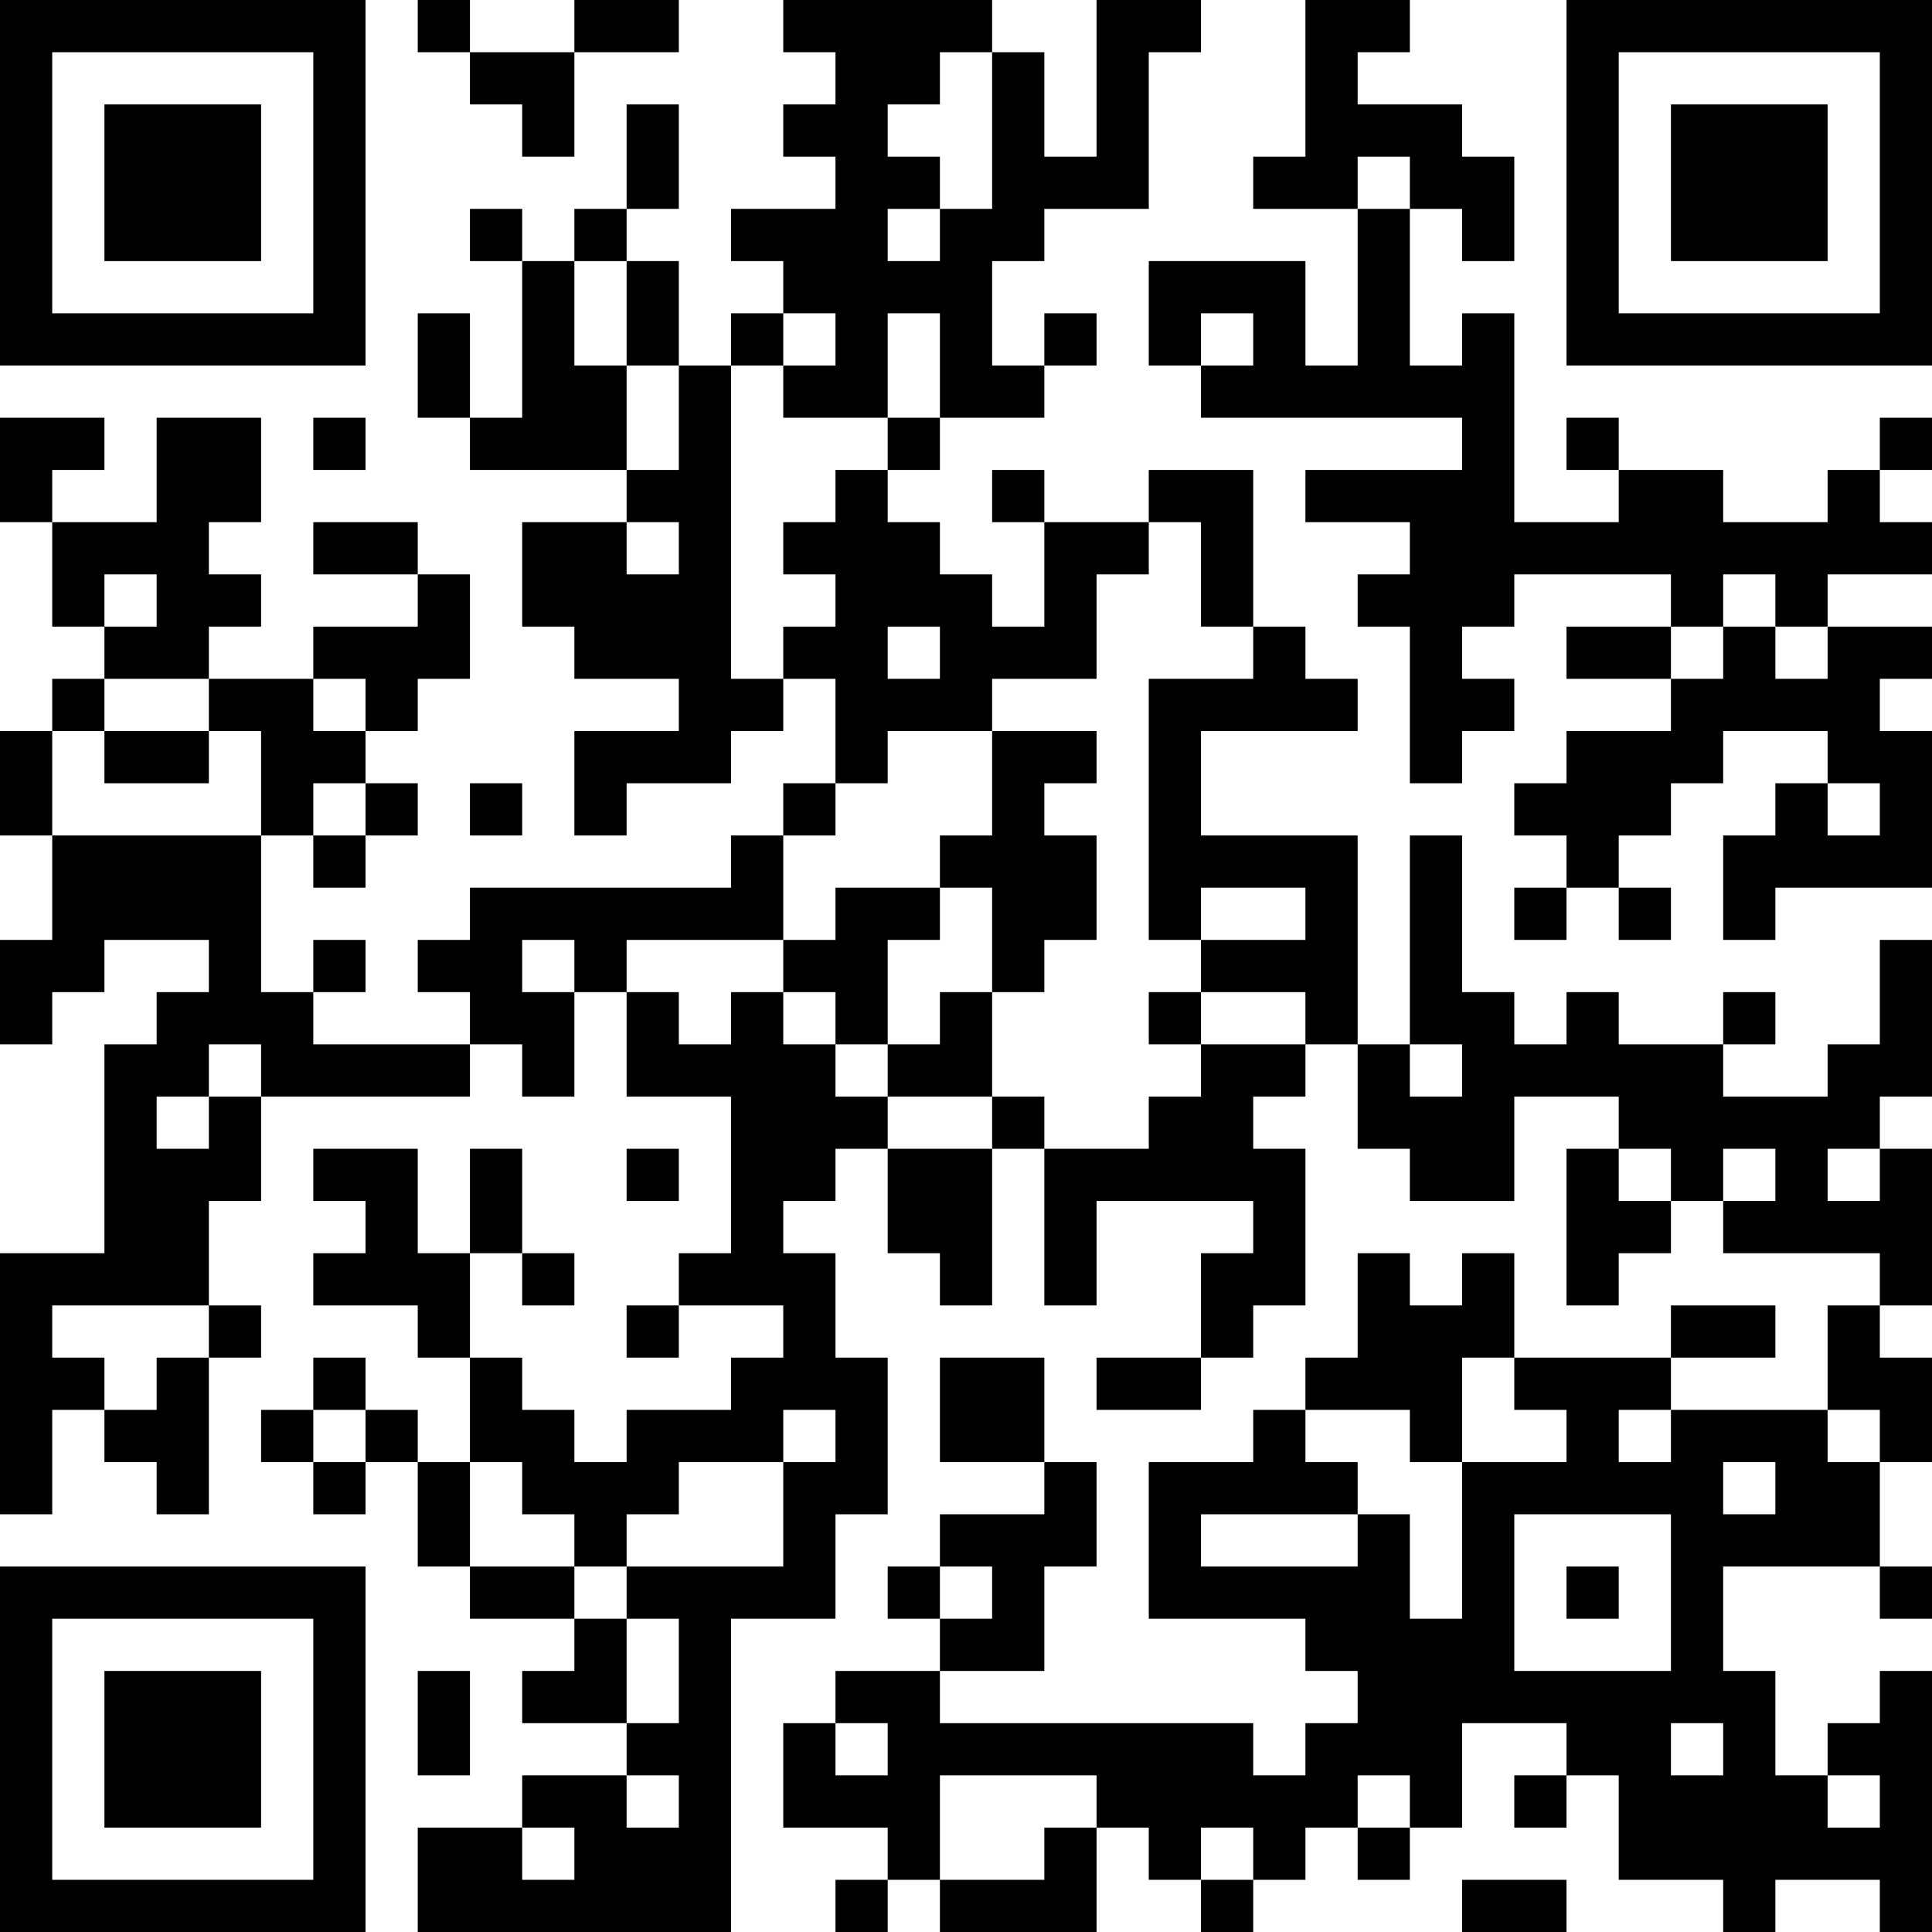 <?xml version="1.0" encoding="UTF-8"?>
<svg xmlns="http://www.w3.org/2000/svg" version="1.1" width="400" height="400" viewBox="0 0 400 400"><rect x="0" y="0" width="400" height="400" fill="#ffffff"/><g transform="scale(10.811)"><g transform="translate(0,0)"><path fill-rule="evenodd" d="M8 0L8 1L9 1L9 2L10 2L10 3L11 3L11 1L13 1L13 0L11 0L11 1L9 1L9 0ZM15 0L15 1L16 1L16 2L15 2L15 3L16 3L16 4L14 4L14 5L15 5L15 6L14 6L14 7L13 7L13 5L12 5L12 4L13 4L13 2L12 2L12 4L11 4L11 5L10 5L10 4L9 4L9 5L10 5L10 8L9 8L9 6L8 6L8 8L9 8L9 9L12 9L12 10L10 10L10 12L11 12L11 13L13 13L13 14L11 14L11 16L12 16L12 15L14 15L14 14L15 14L15 13L16 13L16 15L15 15L15 16L14 16L14 17L9 17L9 18L8 18L8 19L9 19L9 20L6 20L6 19L7 19L7 18L6 18L6 19L5 19L5 16L6 16L6 17L7 17L7 16L8 16L8 15L7 15L7 14L8 14L8 13L9 13L9 11L8 11L8 10L6 10L6 11L8 11L8 12L6 12L6 13L4 13L4 12L5 12L5 11L4 11L4 10L5 10L5 8L3 8L3 10L1 10L1 9L2 9L2 8L0 8L0 10L1 10L1 12L2 12L2 13L1 13L1 14L0 14L0 16L1 16L1 18L0 18L0 20L1 20L1 19L2 19L2 18L4 18L4 19L3 19L3 20L2 20L2 24L0 24L0 29L1 29L1 27L2 27L2 28L3 28L3 29L4 29L4 26L5 26L5 25L4 25L4 23L5 23L5 21L9 21L9 20L10 20L10 21L11 21L11 19L12 19L12 21L14 21L14 24L13 24L13 25L12 25L12 26L13 26L13 25L15 25L15 26L14 26L14 27L12 27L12 28L11 28L11 27L10 27L10 26L9 26L9 24L10 24L10 25L11 25L11 24L10 24L10 22L9 22L9 24L8 24L8 22L6 22L6 23L7 23L7 24L6 24L6 25L8 25L8 26L9 26L9 28L8 28L8 27L7 27L7 26L6 26L6 27L5 27L5 28L6 28L6 29L7 29L7 28L8 28L8 30L9 30L9 31L11 31L11 32L10 32L10 33L12 33L12 34L10 34L10 35L8 35L8 37L14 37L14 31L16 31L16 29L17 29L17 26L16 26L16 24L15 24L15 23L16 23L16 22L17 22L17 24L18 24L18 25L19 25L19 22L20 22L20 25L21 25L21 23L24 23L24 24L23 24L23 26L21 26L21 27L23 27L23 26L24 26L24 25L25 25L25 22L24 22L24 21L25 21L25 20L26 20L26 22L27 22L27 23L29 23L29 21L31 21L31 22L30 22L30 25L31 25L31 24L32 24L32 23L33 23L33 24L36 24L36 25L35 25L35 27L32 27L32 26L34 26L34 25L32 25L32 26L29 26L29 24L28 24L28 25L27 25L27 24L26 24L26 26L25 26L25 27L24 27L24 28L22 28L22 31L25 31L25 32L26 32L26 33L25 33L25 34L24 34L24 33L18 33L18 32L20 32L20 30L21 30L21 28L20 28L20 26L18 26L18 28L20 28L20 29L18 29L18 30L17 30L17 31L18 31L18 32L16 32L16 33L15 33L15 35L17 35L17 36L16 36L16 37L17 37L17 36L18 36L18 37L21 37L21 35L22 35L22 36L23 36L23 37L24 37L24 36L25 36L25 35L26 35L26 36L27 36L27 35L28 35L28 33L30 33L30 34L29 34L29 35L30 35L30 34L31 34L31 36L33 36L33 37L34 37L34 36L36 36L36 37L37 37L37 32L36 32L36 33L35 33L35 34L34 34L34 32L33 32L33 30L36 30L36 31L37 31L37 30L36 30L36 28L37 28L37 26L36 26L36 25L37 25L37 22L36 22L36 21L37 21L37 18L36 18L36 20L35 20L35 21L33 21L33 20L34 20L34 19L33 19L33 20L31 20L31 19L30 19L30 20L29 20L29 19L28 19L28 16L27 16L27 20L26 20L26 16L23 16L23 14L26 14L26 13L25 13L25 12L24 12L24 9L22 9L22 10L20 10L20 9L19 9L19 10L20 10L20 12L19 12L19 11L18 11L18 10L17 10L17 9L18 9L18 8L20 8L20 7L21 7L21 6L20 6L20 7L19 7L19 5L20 5L20 4L22 4L22 1L23 1L23 0L21 0L21 3L20 3L20 1L19 1L19 0ZM25 0L25 3L24 3L24 4L26 4L26 7L25 7L25 5L22 5L22 7L23 7L23 8L28 8L28 9L25 9L25 10L27 10L27 11L26 11L26 12L27 12L27 15L28 15L28 14L29 14L29 13L28 13L28 12L29 12L29 11L32 11L32 12L30 12L30 13L32 13L32 14L30 14L30 15L29 15L29 16L30 16L30 17L29 17L29 18L30 18L30 17L31 17L31 18L32 18L32 17L31 17L31 16L32 16L32 15L33 15L33 14L35 14L35 15L34 15L34 16L33 16L33 18L34 18L34 17L37 17L37 14L36 14L36 13L37 13L37 12L35 12L35 11L37 11L37 10L36 10L36 9L37 9L37 8L36 8L36 9L35 9L35 10L33 10L33 9L31 9L31 8L30 8L30 9L31 9L31 10L29 10L29 6L28 6L28 7L27 7L27 4L28 4L28 5L29 5L29 3L28 3L28 2L26 2L26 1L27 1L27 0ZM18 1L18 2L17 2L17 3L18 3L18 4L17 4L17 5L18 5L18 4L19 4L19 1ZM26 3L26 4L27 4L27 3ZM11 5L11 7L12 7L12 9L13 9L13 7L12 7L12 5ZM15 6L15 7L14 7L14 13L15 13L15 12L16 12L16 11L15 11L15 10L16 10L16 9L17 9L17 8L18 8L18 6L17 6L17 8L15 8L15 7L16 7L16 6ZM23 6L23 7L24 7L24 6ZM6 8L6 9L7 9L7 8ZM12 10L12 11L13 11L13 10ZM22 10L22 11L21 11L21 13L19 13L19 14L17 14L17 15L16 15L16 16L15 16L15 18L12 18L12 19L13 19L13 20L14 20L14 19L15 19L15 20L16 20L16 21L17 21L17 22L19 22L19 21L20 21L20 22L22 22L22 21L23 21L23 20L25 20L25 19L23 19L23 18L25 18L25 17L23 17L23 18L22 18L22 13L24 13L24 12L23 12L23 10ZM2 11L2 12L3 12L3 11ZM33 11L33 12L32 12L32 13L33 13L33 12L34 12L34 13L35 13L35 12L34 12L34 11ZM17 12L17 13L18 13L18 12ZM2 13L2 14L1 14L1 16L5 16L5 14L4 14L4 13ZM6 13L6 14L7 14L7 13ZM2 14L2 15L4 15L4 14ZM19 14L19 16L18 16L18 17L16 17L16 18L15 18L15 19L16 19L16 20L17 20L17 21L19 21L19 19L20 19L20 18L21 18L21 16L20 16L20 15L21 15L21 14ZM6 15L6 16L7 16L7 15ZM9 15L9 16L10 16L10 15ZM35 15L35 16L36 16L36 15ZM18 17L18 18L17 18L17 20L18 20L18 19L19 19L19 17ZM10 18L10 19L11 19L11 18ZM22 19L22 20L23 20L23 19ZM4 20L4 21L3 21L3 22L4 22L4 21L5 21L5 20ZM27 20L27 21L28 21L28 20ZM12 22L12 23L13 23L13 22ZM31 22L31 23L32 23L32 22ZM33 22L33 23L34 23L34 22ZM35 22L35 23L36 23L36 22ZM1 25L1 26L2 26L2 27L3 27L3 26L4 26L4 25ZM28 26L28 28L27 28L27 27L25 27L25 28L26 28L26 29L23 29L23 30L26 30L26 29L27 29L27 31L28 31L28 28L30 28L30 27L29 27L29 26ZM6 27L6 28L7 28L7 27ZM15 27L15 28L13 28L13 29L12 29L12 30L11 30L11 29L10 29L10 28L9 28L9 30L11 30L11 31L12 31L12 33L13 33L13 31L12 31L12 30L15 30L15 28L16 28L16 27ZM31 27L31 28L32 28L32 27ZM35 27L35 28L36 28L36 27ZM33 28L33 29L34 29L34 28ZM29 29L29 32L32 32L32 29ZM18 30L18 31L19 31L19 30ZM30 30L30 31L31 31L31 30ZM8 32L8 34L9 34L9 32ZM16 33L16 34L17 34L17 33ZM32 33L32 34L33 34L33 33ZM12 34L12 35L13 35L13 34ZM18 34L18 36L20 36L20 35L21 35L21 34ZM26 34L26 35L27 35L27 34ZM35 34L35 35L36 35L36 34ZM10 35L10 36L11 36L11 35ZM23 35L23 36L24 36L24 35ZM28 36L28 37L30 37L30 36ZM0 0L0 7L7 7L7 0ZM1 1L1 6L6 6L6 1ZM2 2L2 5L5 5L5 2ZM30 0L30 7L37 7L37 0ZM31 1L31 6L36 6L36 1ZM32 2L32 5L35 5L35 2ZM0 30L0 37L7 37L7 30ZM1 31L1 36L6 36L6 31ZM2 32L2 35L5 35L5 32Z" fill="#000000"/></g></g></svg>
